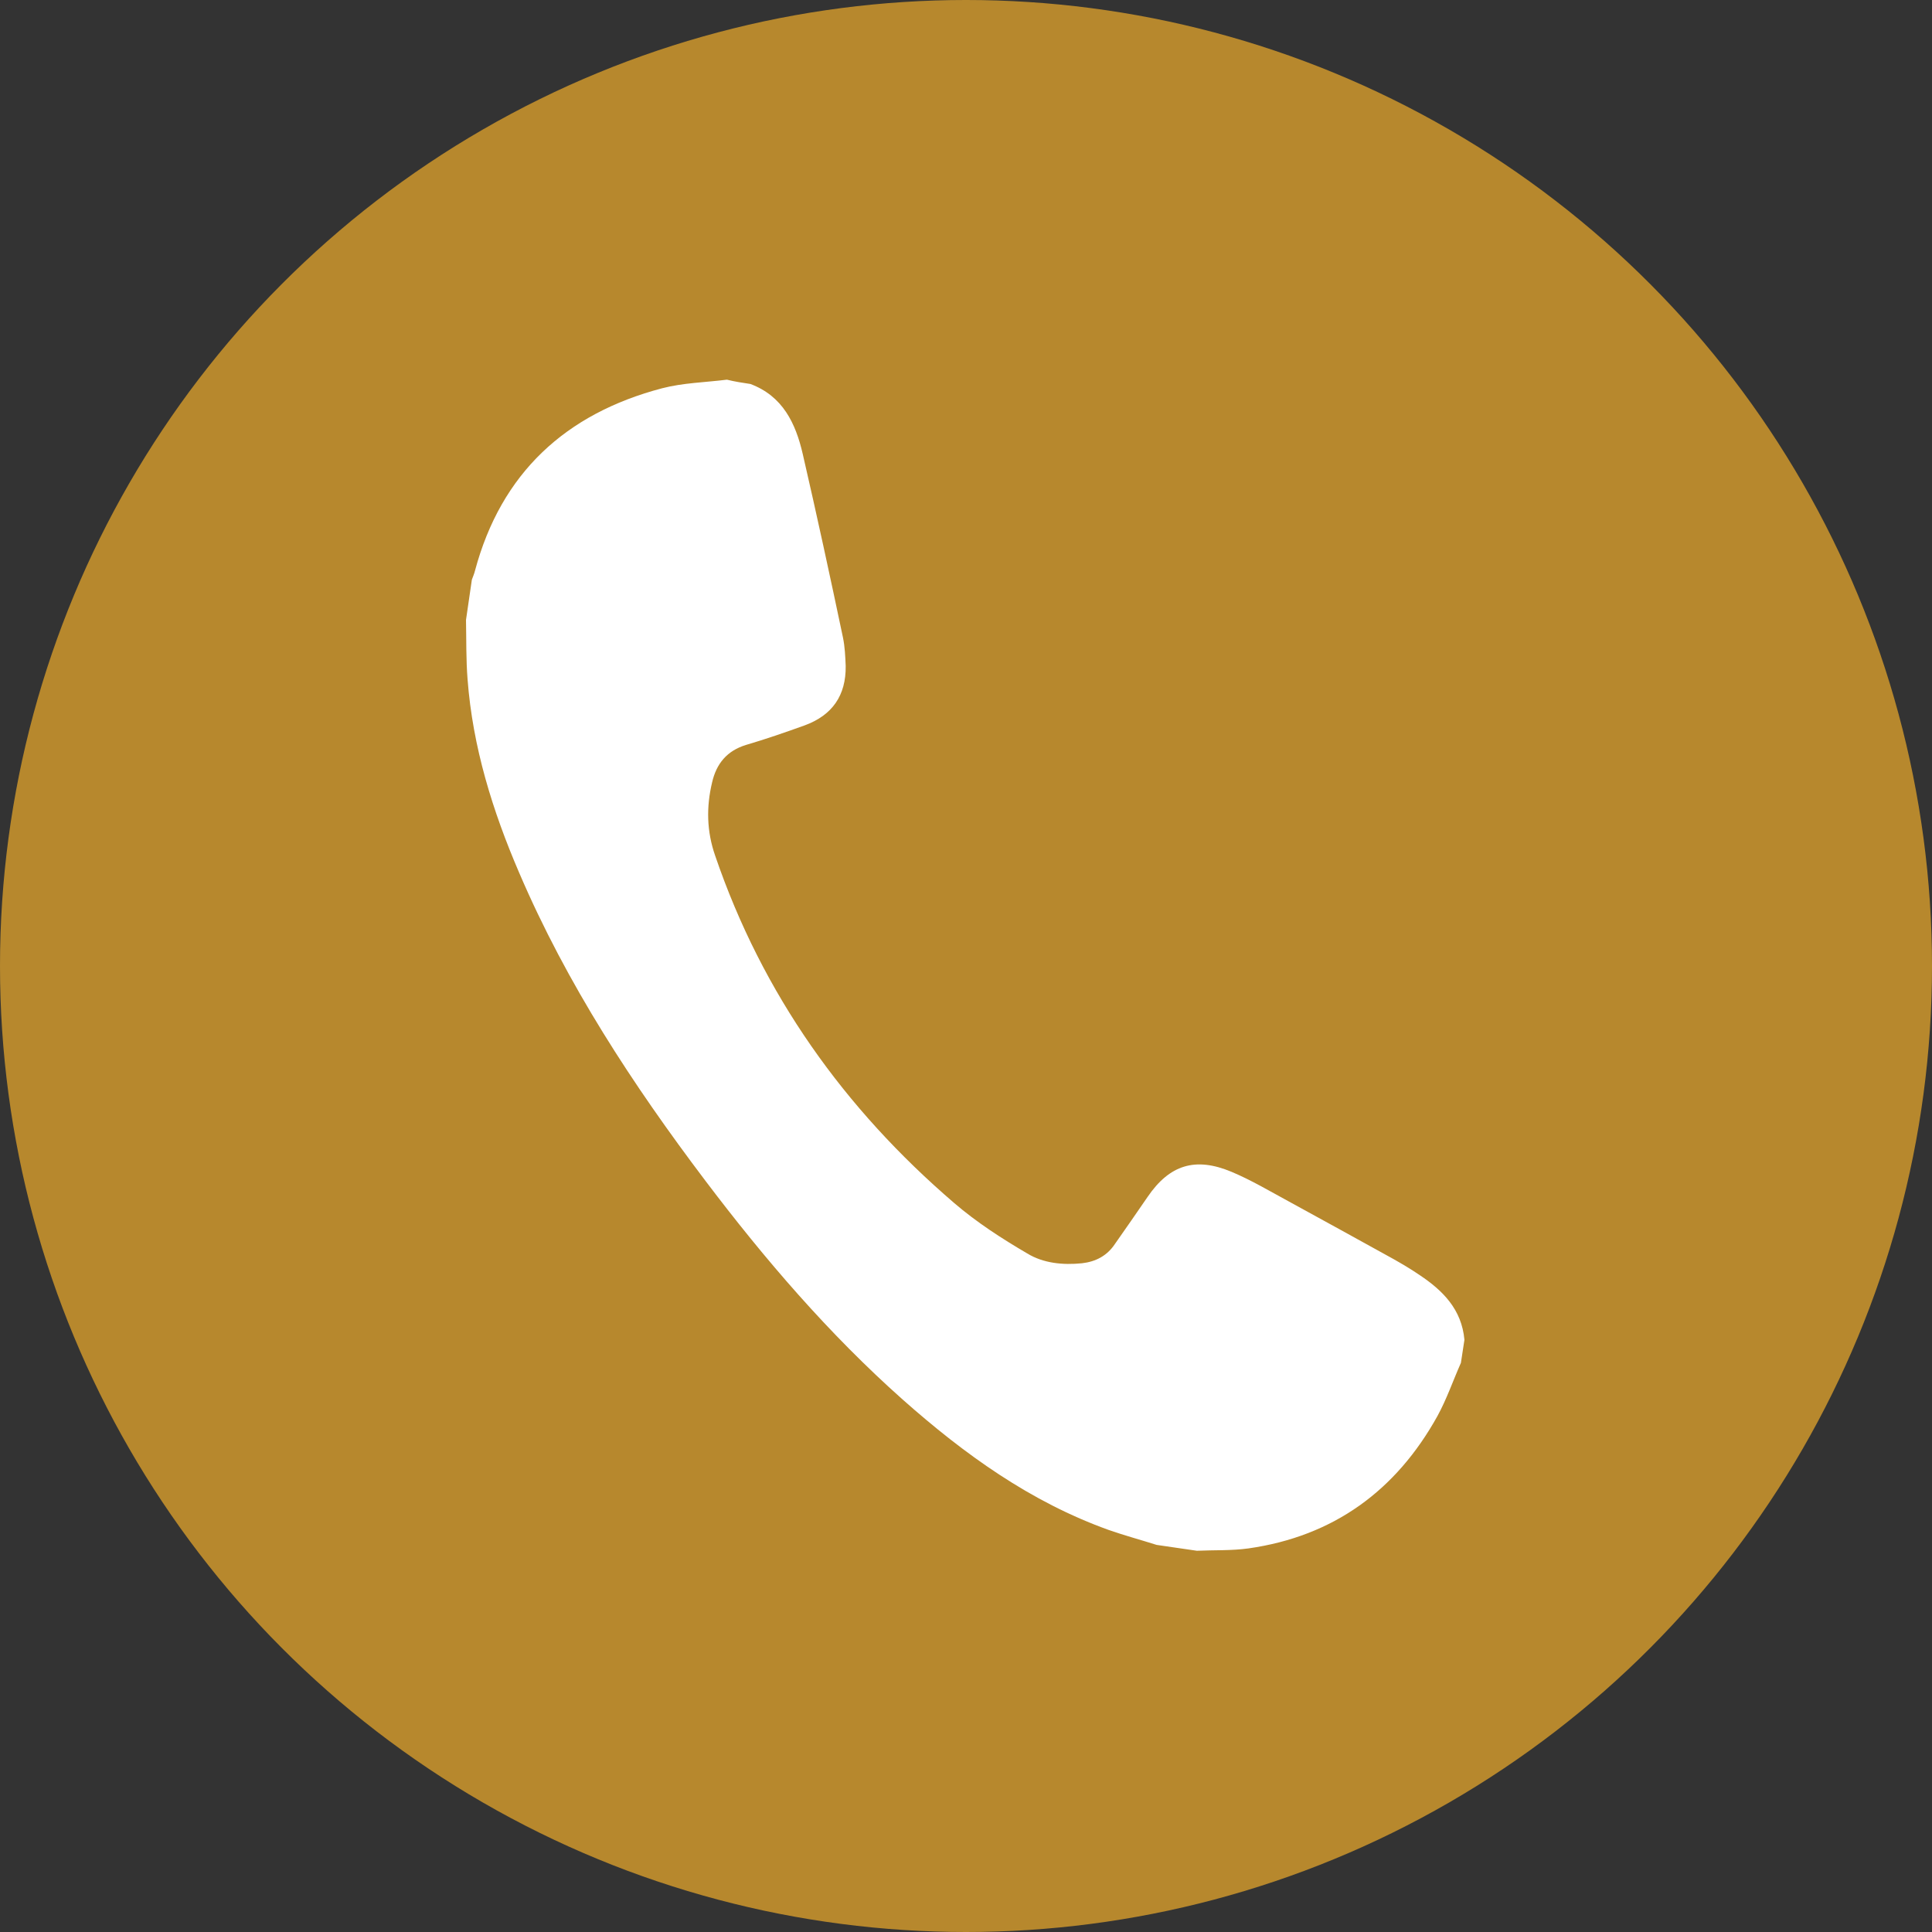 <?xml version="1.0" encoding="utf-8"?>
<!-- Generator: Adobe Illustrator 25.2.1, SVG Export Plug-In . SVG Version: 6.00 Build 0)  -->
<svg version="1.1" id="Capa_1" xmlns="http://www.w3.org/2000/svg" xmlns:xlink="http://www.w3.org/1999/xlink" x="0px" y="0px"
	 viewBox="0 0 494.6 494.6" style="enable-background:new 0 0 494.6 494.6;" xml:space="preserve">
<rect x="0" y="0" width="494.6" height="494.6" fill="#333333" stroke="none"/>
<style type="text/css">
	.st0{fill:#B7882D;}
	.st1{fill:#FFFFFF;}
</style>
<circle class="st0" cx="247.3" cy="247.3" r="247.3"/>
<path class="st1" d="M192.1,98.3c8.3,3.1,11.6,10.1,13.4,17.9c3.6,15.6,7,31.3,10.3,47c0.5,2.4,0.6,4.9,0.7,7.3
	c0.1,7.5-3.4,12.6-10.5,15.2c-5,1.8-9.9,3.5-15,5c-4.9,1.5-7.6,4.8-8.7,9.6c-1.5,6.3-1.4,12.5,0.8,18.8c12.1,35.4,33,64.7,61.2,88.9
	c5.7,4.9,12.2,9.1,18.7,12.9c4.1,2.5,9.1,3,14,2.5c3.5-0.4,6.4-1.9,8.4-4.9c2.8-4,5.6-8,8.4-12.1c5.6-8.2,12.2-10.3,21.5-6.4
	c5,2.1,9.7,4.9,14.5,7.5c9,4.9,18,9.9,26.9,14.8c2.3,1.3,4.5,2.6,6.7,4.1c6,4,10.8,8.8,11.5,16.6c-0.3,2-0.6,4-0.9,5.9
	c-2,4.5-3.6,9.2-6,13.6c-10.6,19.1-26.6,30.8-48.4,33.9c-4.3,0.6-8.8,0.4-13.2,0.6c-3.4-0.5-6.8-1-10.3-1.5
	c-4.1-1.3-8.2-2.4-12.2-3.8c-20.1-7.2-37-19.4-52.8-33.4c-18.9-16.8-35.3-35.9-50.5-56c-18.6-24.6-35.5-50.4-47.7-78.9
	c-6.8-15.8-11.9-32.2-13.2-49.5c-0.4-5-0.3-10.1-0.4-15.2c0.5-3.4,1-6.8,1.5-10.3c0.3-0.8,0.6-1.5,0.8-2.3
	c6.7-25,23.2-40.2,47.9-46.7c5.4-1.4,11-1.5,16.6-2.2C188.1,97.7,190.1,98,192.1,98.3z"/>
</svg>

